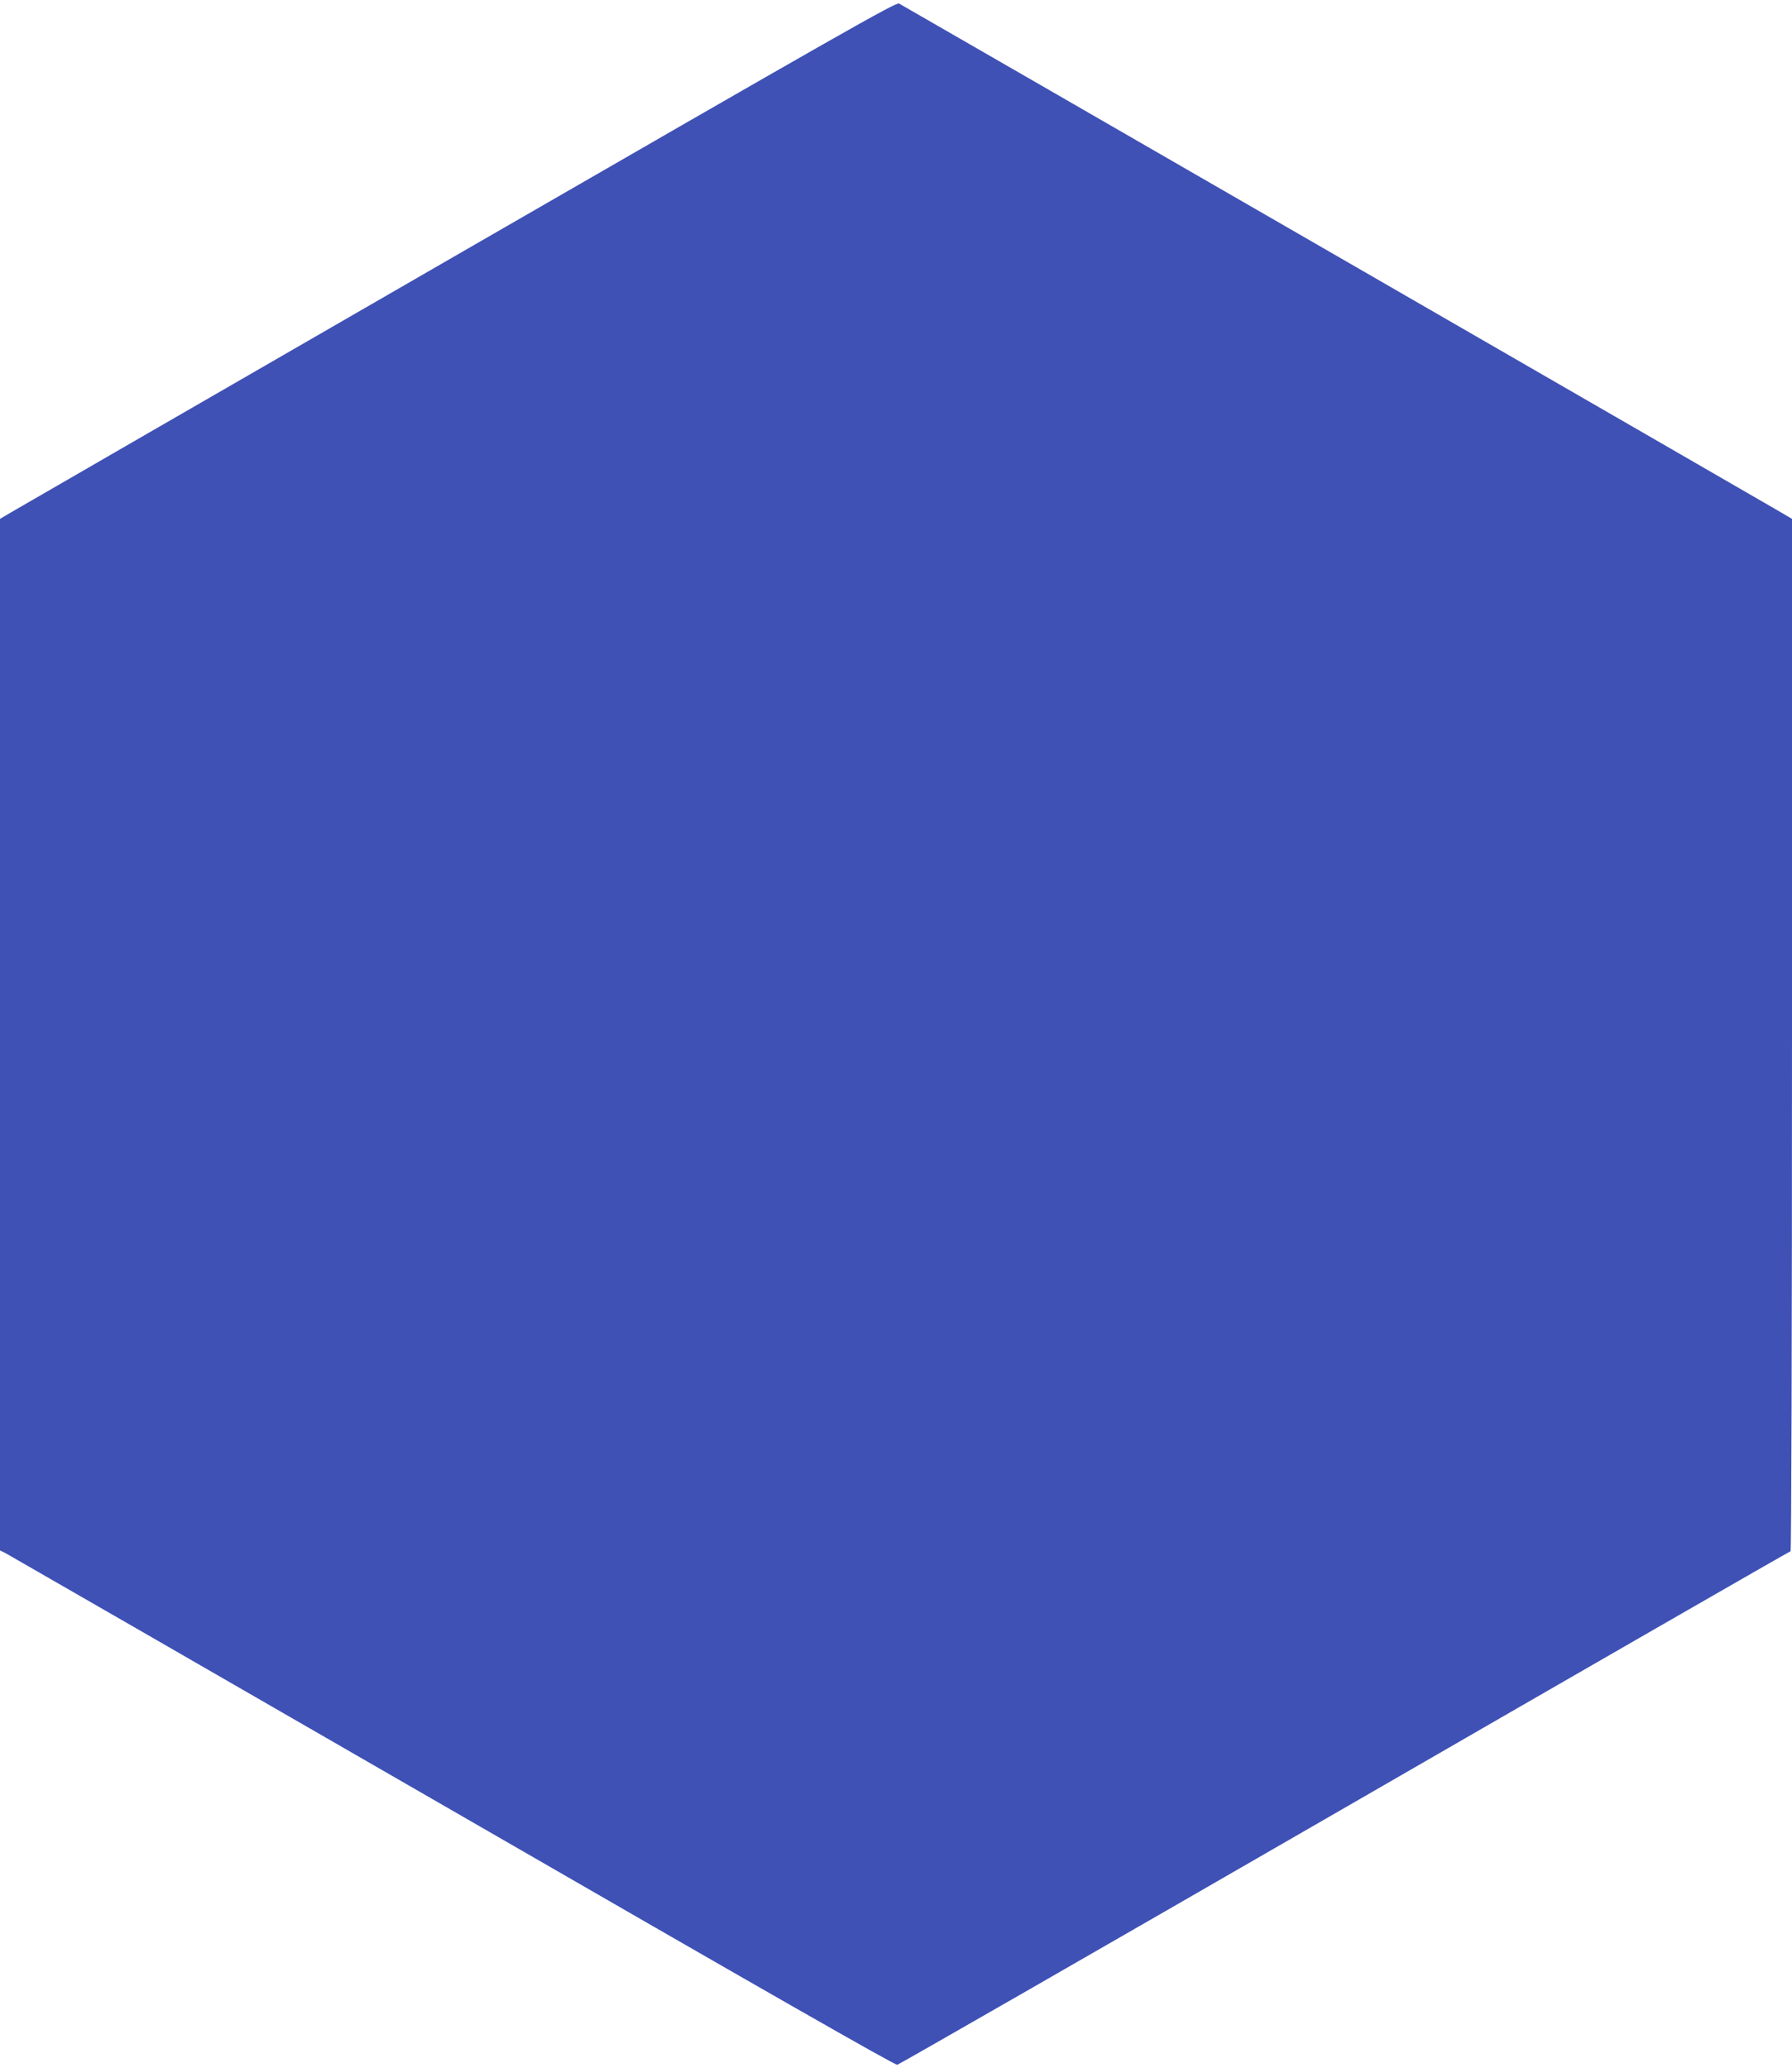 <?xml version="1.0" standalone="no"?>
<!DOCTYPE svg PUBLIC "-//W3C//DTD SVG 20010904//EN"
 "http://www.w3.org/TR/2001/REC-SVG-20010904/DTD/svg10.dtd">
<svg version="1.0" xmlns="http://www.w3.org/2000/svg"
 width="1109pt" height="1280pt" viewBox="0 0 1109 1280"
 preserveAspectRatio="xMidYMid meet">
<g transform="translate(0,1280) scale(0.1,-0.1)"
fill="#3f51b5" stroke="none">
<path d="M2839 11229 c-1487 -858 -2734 -1578 -2771 -1600 l-68 -40 0 -3192 0
-3192 33 -16 c17 -9 1262 -726 2765 -1593 1937 -1118 2740 -1577 2755 -1574
12 3 1259 719 2770 1591 1512 873 2753 1587 2758 1587 5 0 9 1285 9 3195 l0
3194 -92 54 c-135 79 -5409 3122 -5434 3135 -18 10 -352 -180 -2725 -1549z"/>
</g>
</svg>
